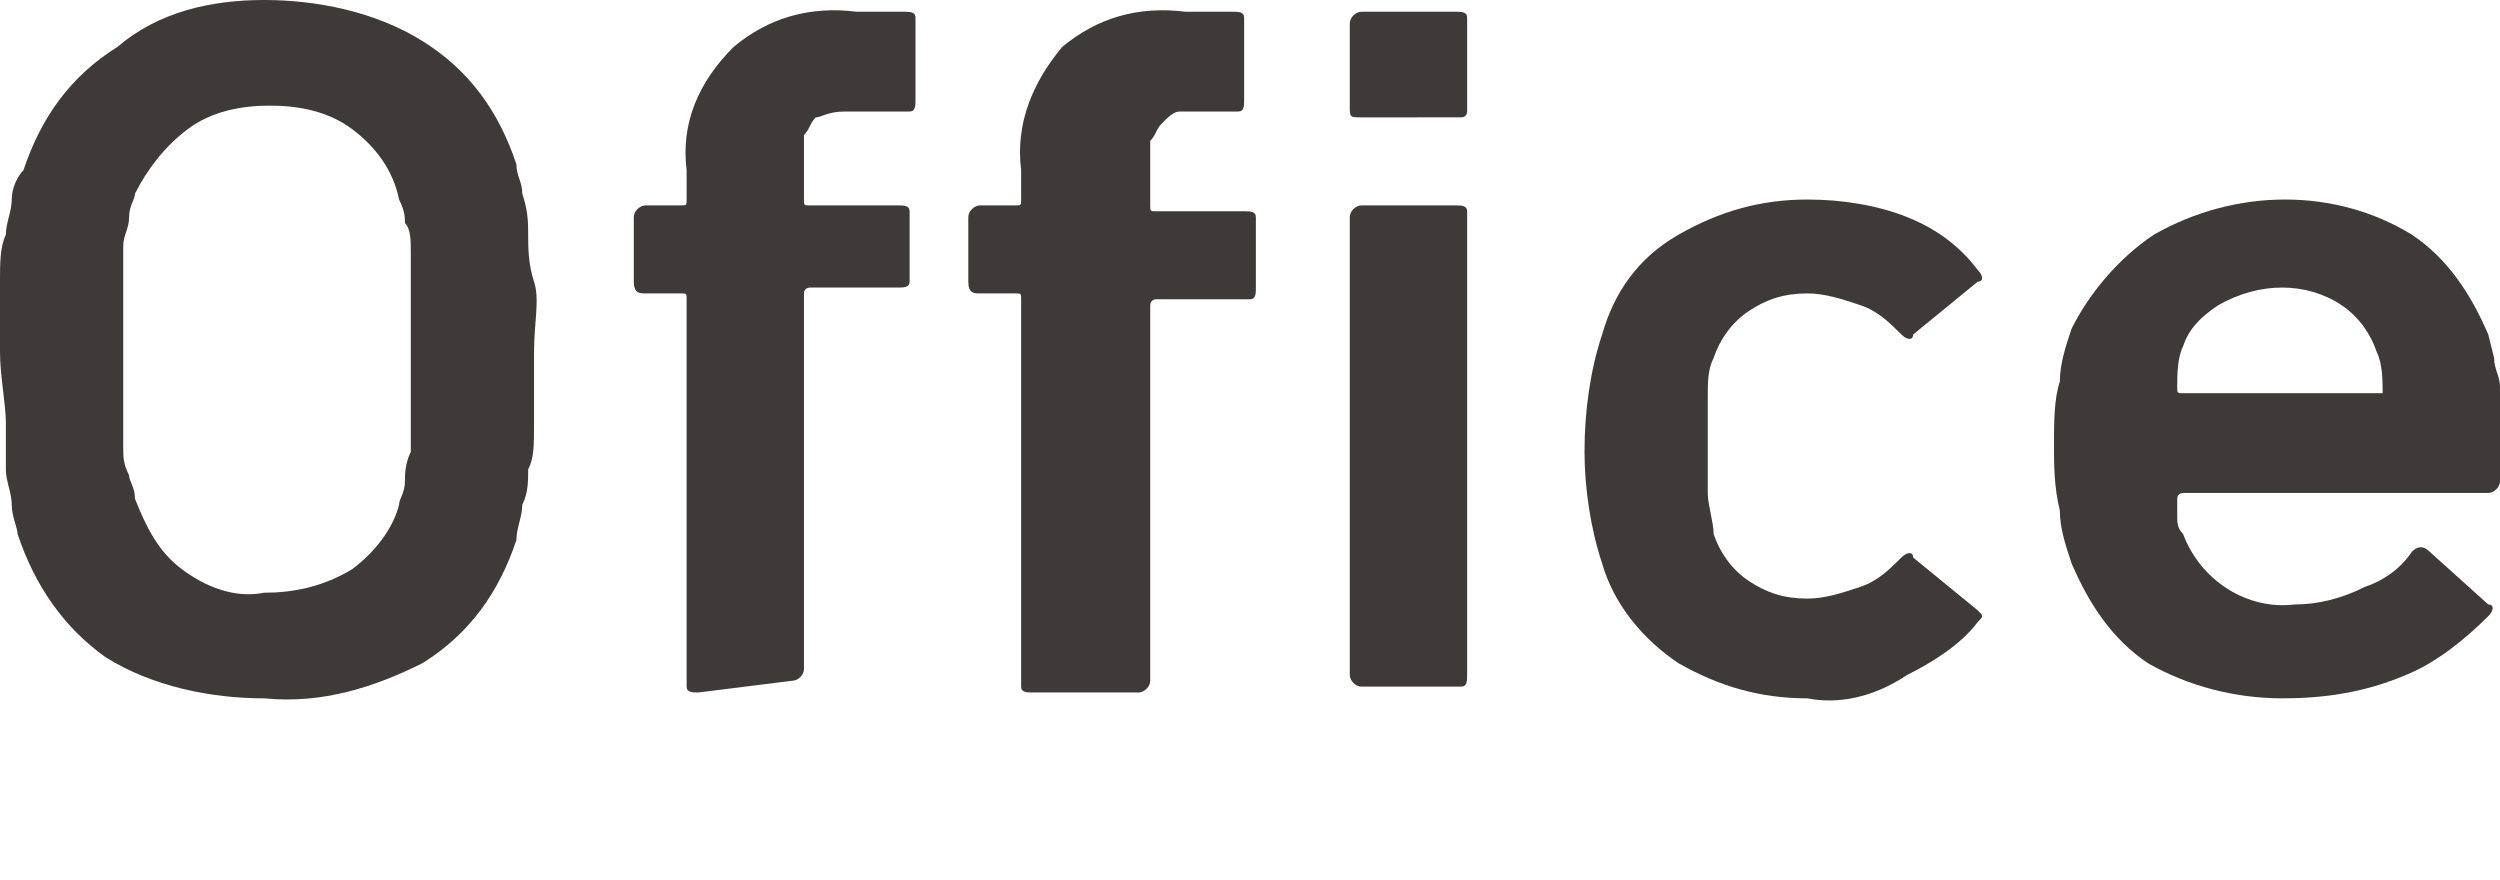 <?xml version="1.0" encoding="utf-8"?>
<!-- Generator: Adobe Illustrator 24.3.0, SVG Export Plug-In . SVG Version: 6.00 Build 0)  -->
<svg version="1.1" id="レイヤー_1" xmlns="http://www.w3.org/2000/svg" xmlns:xlink="http://www.w3.org/1999/xlink" x="0px"
	 y="0px" width="42.6px" height="15px" viewBox="0 0 42.6 15" style="enable-background:new 0 0 42.6 15;" xml:space="preserve">
<style type="text/css">
	.st0{fill:#3E3A39;}
</style>
<path class="st0" d="M4.5,11.9c-0.9,0-1.9-0.2-2.7-0.7C1.1,10.7,0.6,10,0.3,9.1c0-0.1-0.1-0.3-0.1-0.5S0.1,8.2,0.1,8
	c0-0.2,0-0.5,0-0.8S0,6.4,0,6s0-0.9,0-1.2S0,4.2,0.1,4c0-0.2,0.1-0.4,0.1-0.6c0-0.2,0.1-0.4,0.2-0.5C0.7,2,1.2,1.3,2,0.8
	C2.7,0.2,3.6,0,4.5,0s1.9,0.2,2.7,0.7s1.3,1.2,1.6,2.1c0,0.2,0.1,0.3,0.1,0.5C9,3.6,9,3.8,9,4c0,0.2,0,0.5,0.1,0.8s0,0.7,0,1.2
	s0,0.8,0,1.2S9.1,7.8,9,8c0,0.2,0,0.4-0.1,0.6c0,0.2-0.1,0.4-0.1,0.6c-0.3,0.9-0.8,1.6-1.6,2.1C6.4,11.7,5.5,12,4.5,11.9z M4.5,10.1
	c0.5,0,1-0.1,1.5-0.4C6.4,9.4,6.7,9,6.8,8.6c0-0.1,0.1-0.2,0.1-0.4c0-0.1,0-0.3,0.1-0.5C7,7.5,7,7.3,7,7s0-0.6,0-1s0-0.8,0-1
	s0-0.5,0-0.7s0-0.4-0.1-0.5c0-0.1,0-0.2-0.1-0.4C6.7,2.9,6.4,2.5,6,2.2S5.1,1.8,4.6,1.8s-1,0.1-1.4,0.4S2.5,2.9,2.3,3.3
	c0,0.1-0.1,0.2-0.1,0.4S2.1,4,2.1,4.2s0,0.4,0,0.7s0,0.6,0,1s0,0.8,0,1s0,0.5,0,0.7s0,0.3,0.1,0.5c0,0.1,0.1,0.2,0.1,0.4
	C2.5,9,2.7,9.4,3.1,9.7S4,10.2,4.5,10.1z"/>
<path class="st0" d="M11.9,11.8c-0.1,0-0.2,0-0.2-0.1l0,0V5.1c0-0.1,0-0.1-0.1-0.1l0,0H11c-0.1,0-0.2,0-0.2-0.2V3.7
	c0-0.1,0.1-0.2,0.2-0.2h0.6c0.1,0,0.1,0,0.1-0.1V2.9c-0.1-0.8,0.2-1.5,0.8-2.1c0.6-0.5,1.3-0.7,2.1-0.6h0.8c0.1,0,0.2,0,0.2,0.1l0,0
	v1.4c0,0.1,0,0.2-0.1,0.2l0,0h-0.6c-0.2,0-0.4,0-0.5,0C14.1,1.9,14,2,13.9,2c-0.1,0.1-0.1,0.2-0.2,0.3c0,0.2,0,0.3,0,0.5v0.6
	c0,0.1,0,0.1,0.1,0.1h1.5c0.1,0,0.2,0,0.2,0.1l0,0v1.2c0,0.1-0.1,0.1-0.2,0.1l0,0h-1.5c0,0-0.1,0-0.1,0.1l0,0v6.4
	c0,0.1-0.1,0.2-0.2,0.2L11.9,11.8z M17.6,11.8c-0.1,0-0.2,0-0.2-0.1l0,0V5.1c0-0.1,0-0.1-0.1-0.1l0,0h-0.6c-0.1,0-0.2,0-0.2-0.2V3.7
	c0-0.1,0.1-0.2,0.2-0.2h0.6c0.1,0,0.1,0,0.1-0.1V2.9c-0.1-0.8,0.2-1.5,0.7-2.1c0.6-0.5,1.3-0.7,2.1-0.6H21c0.1,0,0.2,0,0.2,0.1l0,0
	v1.4c0,0.1,0,0.2-0.1,0.2l0,0h-0.5c-0.2,0-0.4,0-0.5,0S19.9,2,19.8,2.1c-0.1,0.1-0.1,0.2-0.2,0.3c0,0.2,0,0.3,0,0.5v0.6
	c0,0.1,0,0.1,0.1,0.1h1.5c0.1,0,0.2,0,0.2,0.1l0,0v1.2c0,0.1,0,0.2-0.1,0.2l0,0h-1.6c0,0-0.1,0-0.1,0.1l0,0v6.4
	c0,0.1-0.1,0.2-0.2,0.2C19.4,11.8,17.6,11.8,17.6,11.8z M23.2,2C23,2,23,2,23,1.8V0.4c0-0.1,0.1-0.2,0.2-0.2h1.6
	c0.1,0,0.2,0,0.2,0.1v0.1v1.5c0,0,0,0.1-0.1,0.1l0,0H23.2z M23.2,11.7c-0.1,0-0.2-0.1-0.2-0.2V3.7c0-0.1,0.1-0.2,0.2-0.2h1.6
	c0.1,0,0.2,0,0.2,0.1l0,0v7.9c0,0.1,0,0.2-0.1,0.2l0,0H23.2z"/>
<path class="st0" d="M30.8,11.9c-0.8,0-1.5-0.2-2.2-0.6c-0.6-0.4-1.1-1-1.3-1.7C27.1,9,27,8.3,27,7.7c0-0.7,0.1-1.4,0.3-2
	C27.5,5,27.9,4.4,28.6,4s1.4-0.6,2.2-0.6c0.6,0,1.2,0.1,1.7,0.3s0.9,0.5,1.2,0.9c0.1,0.1,0.1,0.2,0,0.2l0,0l-1.1,0.9
	c0,0.1-0.1,0.1-0.2,0l0,0c-0.2-0.2-0.4-0.4-0.7-0.5S31.1,5,30.8,5c-0.4,0-0.7,0.1-1,0.3c-0.3,0.2-0.5,0.5-0.6,0.8
	c-0.1,0.2-0.1,0.4-0.1,0.7c0,0.3,0,0.6,0,0.8c0,0.3,0,0.6,0,0.8s0.1,0.5,0.1,0.7c0.1,0.3,0.3,0.6,0.6,0.8c0.3,0.2,0.6,0.3,1,0.3
	c0.3,0,0.6-0.1,0.9-0.2c0.3-0.1,0.5-0.3,0.7-0.5c0.1-0.1,0.2-0.1,0.2,0l0,0l1.1,0.9c0.1,0.1,0.1,0.1,0,0.2c-0.3,0.4-0.8,0.7-1.2,0.9
	C31.9,11.9,31.3,12,30.8,11.9z"/>
<path class="st0" d="M38.9,11.9c-0.8,0-1.6-0.2-2.3-0.6c-0.6-0.4-1-1-1.3-1.7c-0.1-0.3-0.2-0.6-0.2-0.9C35,8.3,35,7.9,35,7.6
	c0-0.4,0-0.8,0.1-1.1c0-0.3,0.1-0.6,0.2-0.9C35.6,5,36.1,4.4,36.7,4c1.4-0.8,3.1-0.8,4.4,0c0.6,0.4,1,1,1.3,1.7l0.1,0.4
	c0,0.2,0.1,0.3,0.1,0.5s0,0.4,0,0.7s0,0.5,0,0.9c0,0.1-0.1,0.2-0.2,0.2h-5.2c0,0-0.1,0-0.1,0.1l0,0c0,0.1,0,0.2,0,0.3s0,0.2,0.1,0.3
	c0.3,0.8,1.1,1.3,1.9,1.2c0.4,0,0.8-0.1,1.2-0.3c0.3-0.1,0.6-0.3,0.8-0.6c0.1-0.1,0.2-0.1,0.3,0l1,0.9c0.1,0,0.1,0.1,0,0.2l0,0
	c-0.4,0.4-0.9,0.8-1.4,1C40.3,11.8,39.6,11.9,38.9,11.9z M40.6,6.7c0-0.2,0-0.5-0.1-0.7c-0.1-0.3-0.3-0.6-0.6-0.8
	c-0.6-0.4-1.4-0.4-2.1,0c-0.3,0.2-0.5,0.4-0.6,0.7c-0.1,0.2-0.1,0.5-0.1,0.7c0,0.1,0,0.1,0.1,0.1L40.6,6.7
	C40.6,6.8,40.6,6.8,40.6,6.7z"/>
</svg>
